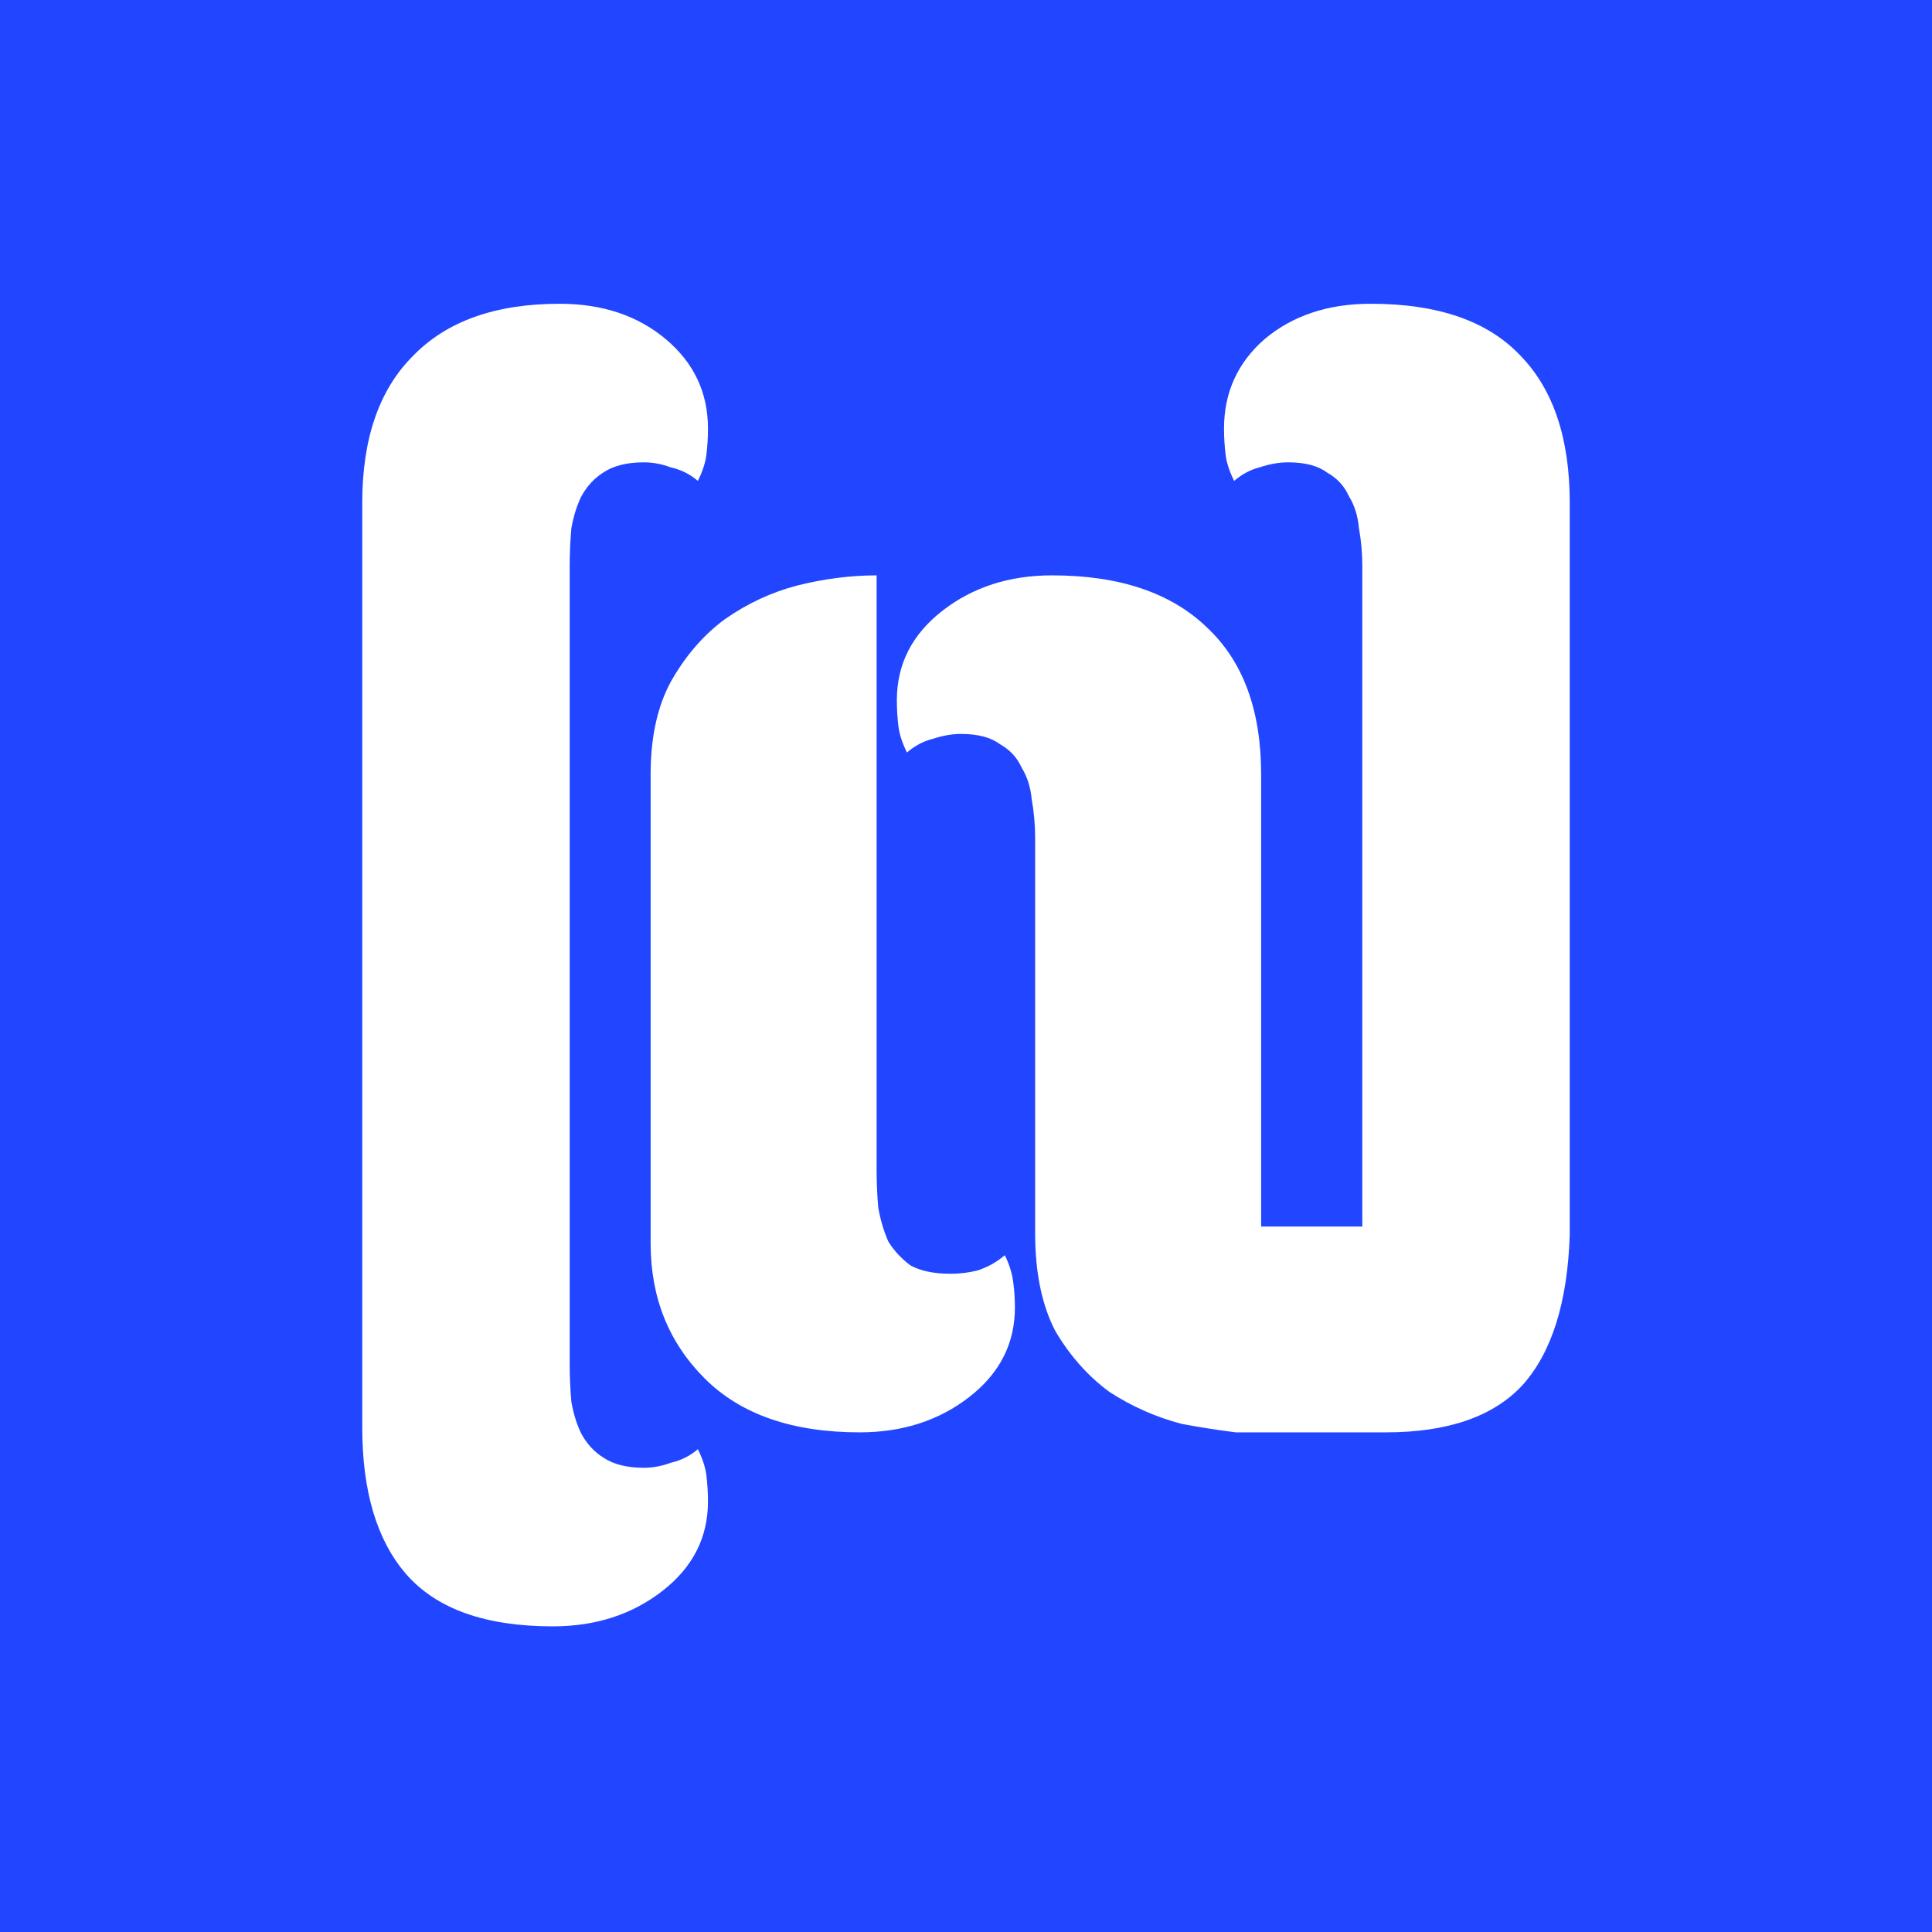 <svg width="1024" height="1024" viewBox="0 0 1024 1024" fill="none" xmlns="http://www.w3.org/2000/svg">
<rect x="0" y="0" width="1024" height="1024" fill="#333333" stroke="none"/>
<g clip-path="url(#clip0_42121_35)">
<rect width="1024" height="1024" fill="#2246FF"/>
<path d="M832 654.561C830.808 690.327 822.466 716.852 806.972 734.139C791.479 750.83 767.345 759.175 734.57 759.175H655.017C645.482 757.983 635.948 756.492 626.413 754.704C612.708 751.128 599.896 745.465 587.978 737.716C576.656 729.37 567.121 718.641 559.374 705.527C552.223 691.817 548.648 674.53 548.648 653.667V444.44C548.648 437.287 548.052 430.432 546.86 423.875C546.264 417.318 544.477 411.655 541.497 406.886C539.114 401.522 535.24 397.349 529.877 394.369C525.11 390.792 518.257 389.004 509.318 389.004C504.551 389.004 499.486 389.898 494.123 391.686C489.356 392.878 484.886 395.263 480.715 398.839C478.331 394.071 476.842 389.6 476.246 385.427C475.65 380.659 475.352 375.89 475.352 371.121C475.352 352.046 483.397 336.25 499.486 323.732C515.575 311.214 534.942 304.955 557.587 304.955C593.341 304.955 620.752 314.195 639.821 332.673C658.89 350.556 668.425 376.486 668.425 410.463V650.091H722.056V300.485C722.056 293.332 721.46 286.477 720.268 279.92C719.672 273.363 717.885 267.7 714.905 262.931C712.521 257.566 708.648 253.394 703.285 250.413C698.518 246.837 691.665 245.048 682.726 245.048C677.959 245.048 672.894 245.943 667.531 247.731C662.763 248.923 658.294 251.307 654.123 254.884C651.739 250.115 650.25 245.645 649.654 241.472C649.058 236.703 648.76 231.935 648.76 227.166C648.76 208.091 655.911 192.295 670.212 179.777C685.11 167.259 703.881 161 726.525 161C762.279 161 788.797 170.239 806.078 188.718C823.359 206.601 832 232.531 832 266.508V654.561ZM301.944 300.485V722.515C301.944 729.668 302.242 736.523 302.838 743.08C304.03 749.637 305.818 755.3 308.201 760.069C311.181 765.434 315.054 769.606 319.821 772.587C325.184 776.163 332.335 777.952 341.274 777.952C346.041 777.952 350.808 777.057 355.575 775.269C360.939 774.077 365.706 771.693 369.877 768.116C372.261 772.885 373.75 777.355 374.346 781.528C374.942 786.297 375.24 791.065 375.24 795.834C375.24 814.909 367.196 830.705 351.106 843.223C335.017 855.741 315.65 862 293.006 862C257.251 862 231.33 852.761 215.24 834.282C199.747 816.399 192 790.469 192 756.492V266.508C192 232.531 200.939 206.601 218.816 188.718C236.693 170.239 262.615 161 296.581 161C319.225 161 337.996 167.259 352.894 179.777C367.791 192.295 375.24 208.091 375.24 227.166C375.24 231.935 374.942 236.703 374.346 241.472C373.75 245.645 372.261 250.115 369.877 254.884C365.706 251.307 360.939 248.923 355.575 247.731C350.808 245.943 346.041 245.048 341.274 245.048C332.335 245.048 325.184 246.837 319.821 250.413C315.054 253.394 311.181 257.566 308.201 262.931C305.818 267.7 304.03 273.363 302.838 279.92C302.242 286.477 301.944 293.332 301.944 300.485ZM464.626 619.69C464.626 626.843 464.924 633.698 465.52 640.255C466.711 646.812 468.499 652.773 470.883 658.138C473.862 662.906 477.736 667.079 482.503 670.656C487.866 673.636 495.017 675.126 503.955 675.126C508.723 675.126 513.49 674.53 518.257 673.338C523.62 671.55 528.387 668.867 532.559 665.291C534.942 670.06 536.432 674.828 537.028 679.597C537.624 683.77 537.922 688.24 537.922 693.009C537.922 712.084 529.877 727.88 513.788 740.398C497.698 752.916 478.331 759.175 455.687 759.175C419.933 759.175 392.521 749.637 373.453 730.562C354.384 711.488 344.849 687.644 344.849 659.032V410.463C344.849 390.792 348.425 374.4 355.575 361.286C363.322 347.576 372.857 336.548 384.179 328.203C396.097 319.858 408.909 313.897 422.615 310.32C436.916 306.744 450.92 304.955 464.626 304.955V619.69Z" fill="white"/>
</g>
<defs>
<clipPath id="clip0_42121_35">
<rect width="1024" height="1024" fill="white"/>
</clipPath>
</defs>
</svg>
